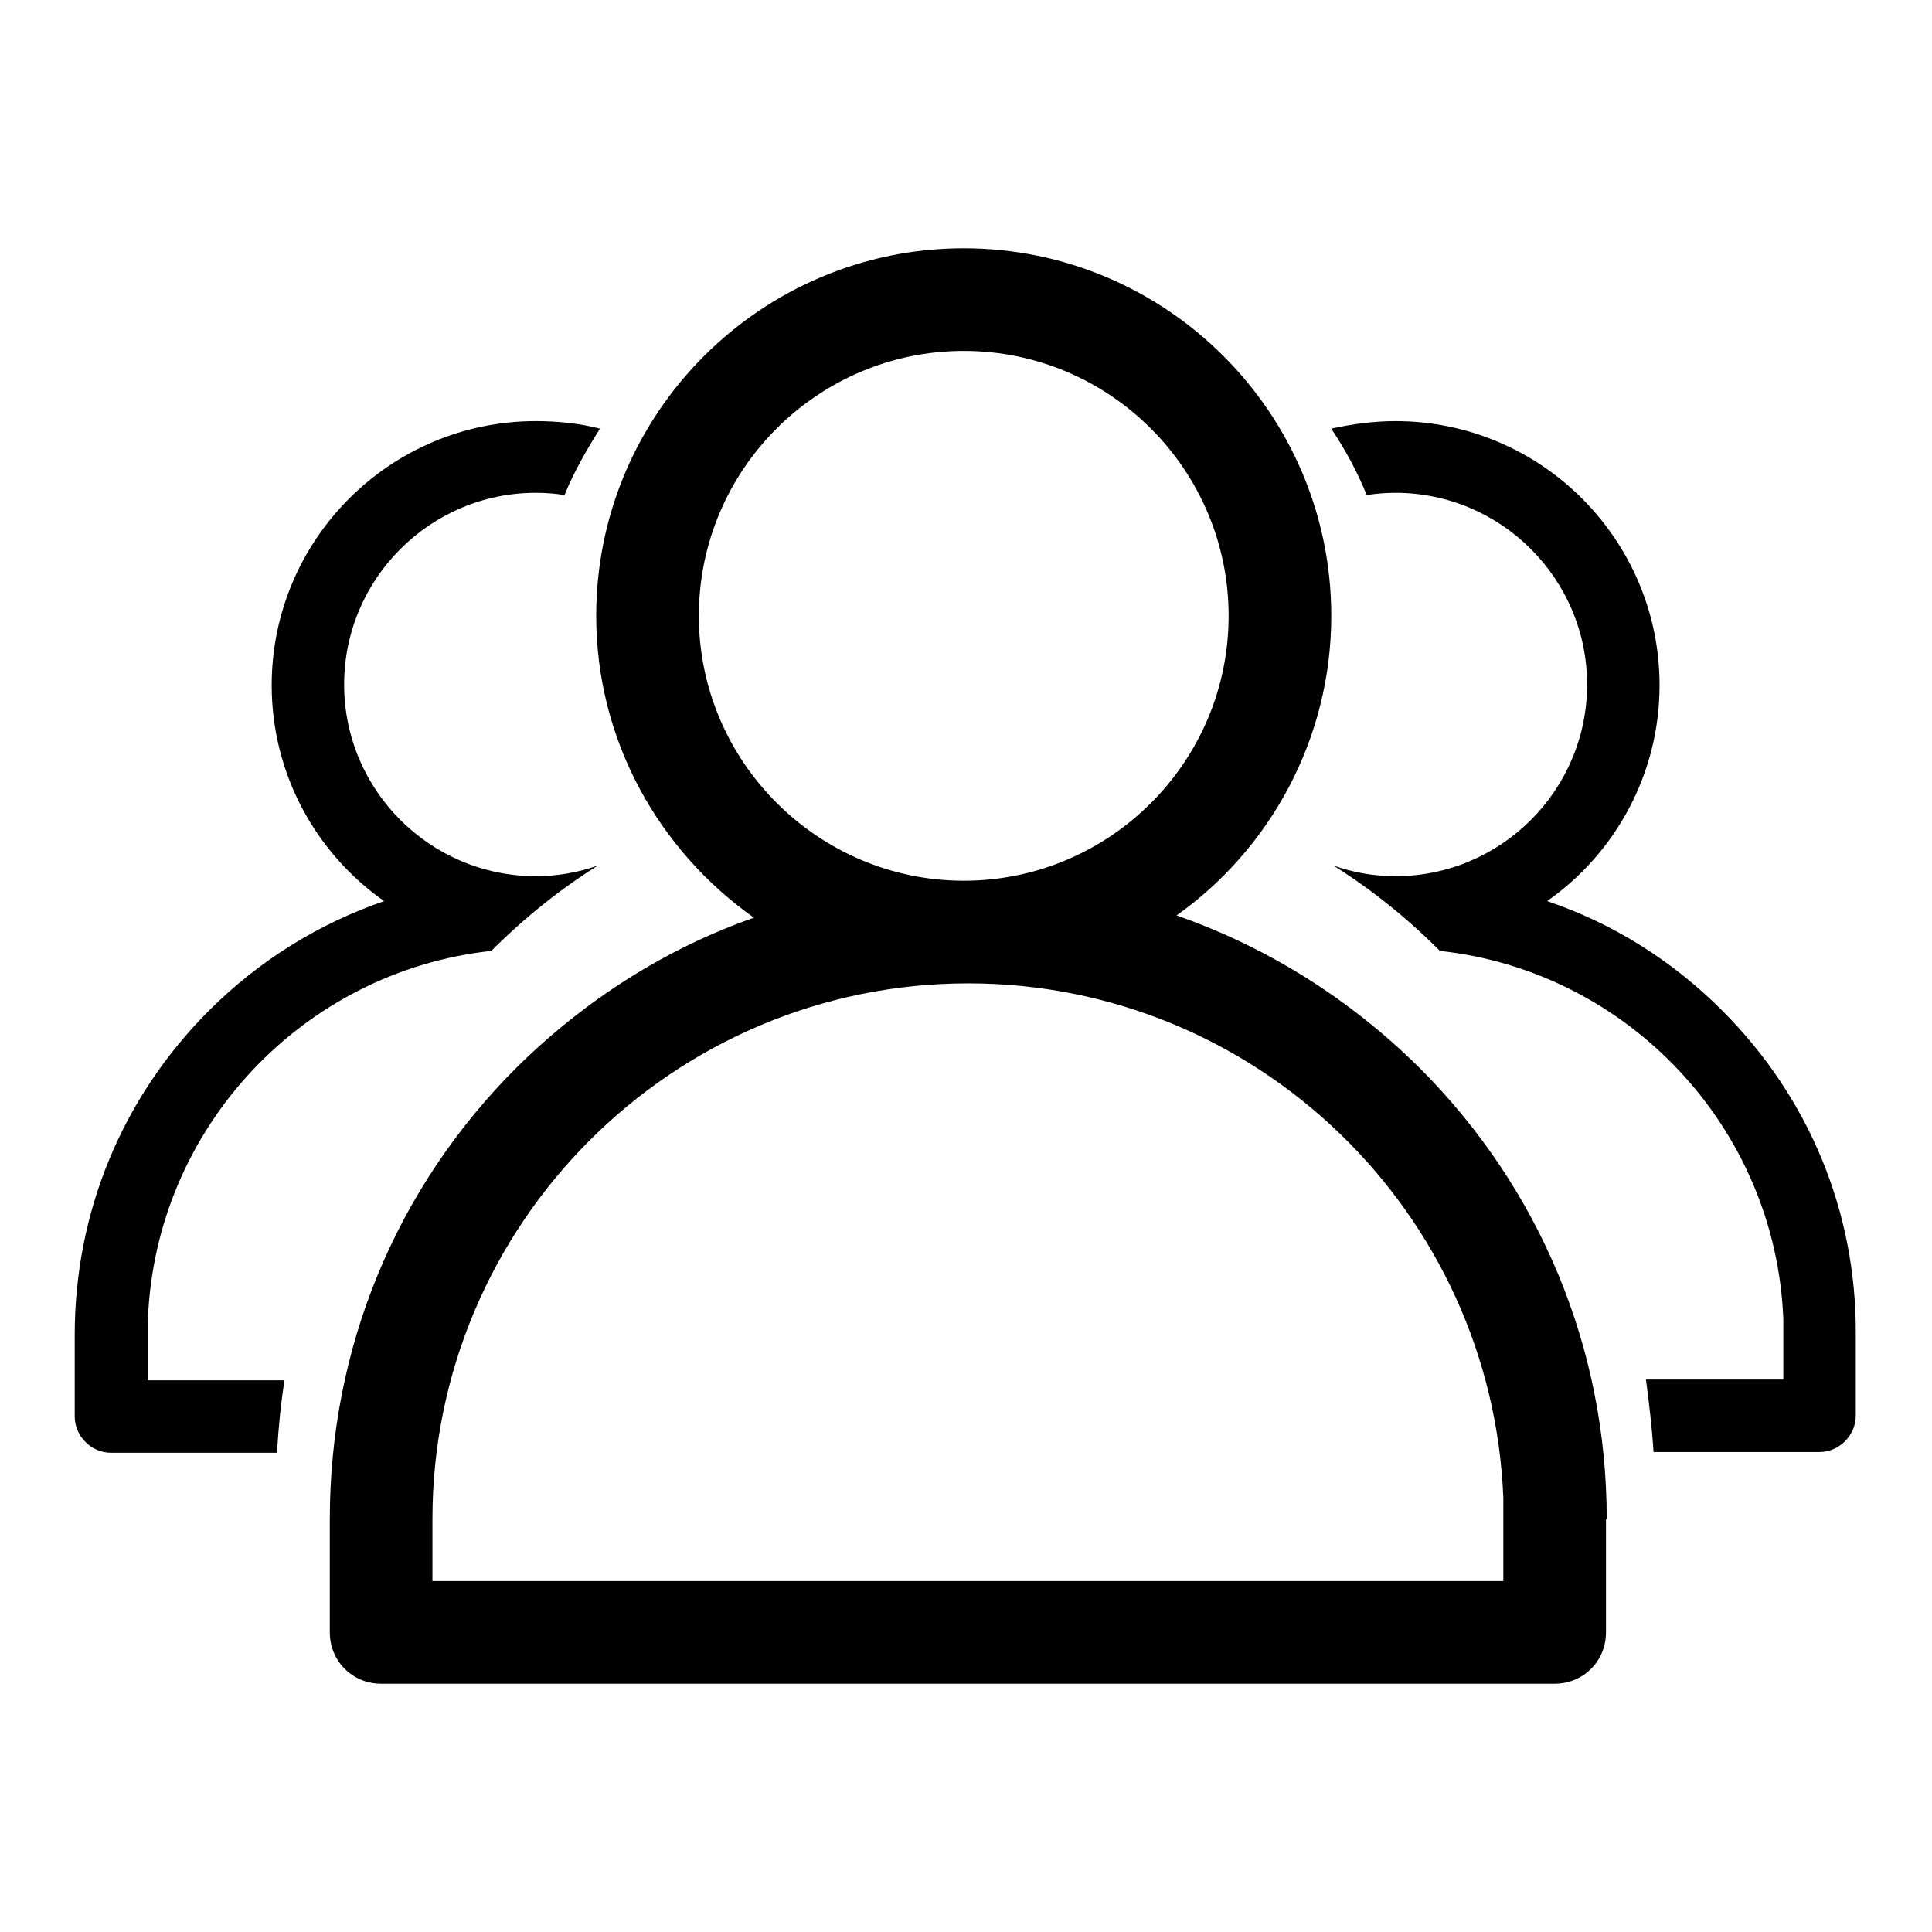 <?xml version="1.0" encoding="utf-8"?>
<!-- Svg Vector Icons : http://www.onlinewebfonts.com/icon -->
<!DOCTYPE svg PUBLIC "-//W3C//DTD SVG 1.1//EN" "http://www.w3.org/Graphics/SVG/1.1/DTD/svg11.dtd">
<svg version="1.1" xmlns="http://www.w3.org/2000/svg" xmlns:xlink="http://www.w3.org/1999/xlink" x="0px" y="0px" viewBox="0 0 256 256" enable-background="new 0 0 256 256" xml:space="preserve">
<g> <path fill="#000000" d="M155.9,121.3c12.4-8.8,20.5-23.4,20.5-39.7c0-26.9-21.9-48.7-48.7-48.7C100.9,32.9,79,54.7,79,81.6 c0,16.5,8.3,31.1,20.9,40c-11.7,4.1-22.4,10.9-31.5,19.9c-16,16-24.7,37.2-24.7,59.8v15c0,3.8,3,6.8,6.8,6.8h155.5 c3.8,0,6.8-3,6.8-6.8v-15h0.1c0-22.6-8.8-43.8-24.8-59.8C178.8,132.3,167.9,125.5,155.9,121.3L155.9,121.3z M92.6,81.6 c0-19.4,15.8-35.1,35.1-35.1c19.4,0,35.1,15.8,35.1,35.1c0,19.4-15.8,35.1-35.1,35.1C108.4,116.7,92.6,100.9,92.6,81.6L92.6,81.6z  M199.1,209.5H57.3v-8.2c0-39.1,31.8-71,71-71c38.2,0,69.4,30.3,70.9,68.2V209.5L199.1,209.5z"/> <path fill="#000000" d="M228.2,133.9c-6.7-6.7-14.6-11.6-23.2-14.5c9-6.3,14.9-16.8,14.9-28.6c0-19.3-15.7-35-35-35 c-2.9,0-5.8,0.4-8.5,1c1.8,2.7,3.4,5.6,4.7,8.8c1.3-0.2,2.5-0.3,3.8-0.3c14,0,25.4,11.4,25.4,25.4c0,14-11.4,25.4-25.4,25.4 c-2.9,0-5.6-0.5-8.2-1.4c3.2,2,8.4,5.6,14.1,11.3c24.9,2.7,44.5,23.4,45.5,48.8v8h-18.2c0.4,3.1,0.8,6.3,1,9.6h22 c2.6,0,4.8-2.2,4.8-4.8v-10.8h0C246,160.6,239.7,145.4,228.2,133.9z M19.6,174.8c1-25.4,20.6-46.1,45.5-48.8 c5.7-5.7,10.9-9.3,14.1-11.3c-2.6,0.9-5.3,1.4-8.2,1.4c-14,0-25.4-11.4-25.4-25.4c0-14,11.4-25.4,25.4-25.4c1.3,0,2.6,0.1,3.8,0.3 c1.3-3.2,3-6.1,4.7-8.8c-2.7-0.7-5.6-1-8.5-1c-19.3,0-35,15.7-35,35c0,11.8,5.9,22.3,14.9,28.6c-8.7,3-16.6,7.9-23.2,14.5 c-11.5,11.5-17.8,26.7-17.8,43h0v10.8c0,2.6,2.2,4.8,4.8,4.8h22c0.2-3.3,0.5-6.5,1-9.6H19.6V174.8z"/></g>
</svg>
